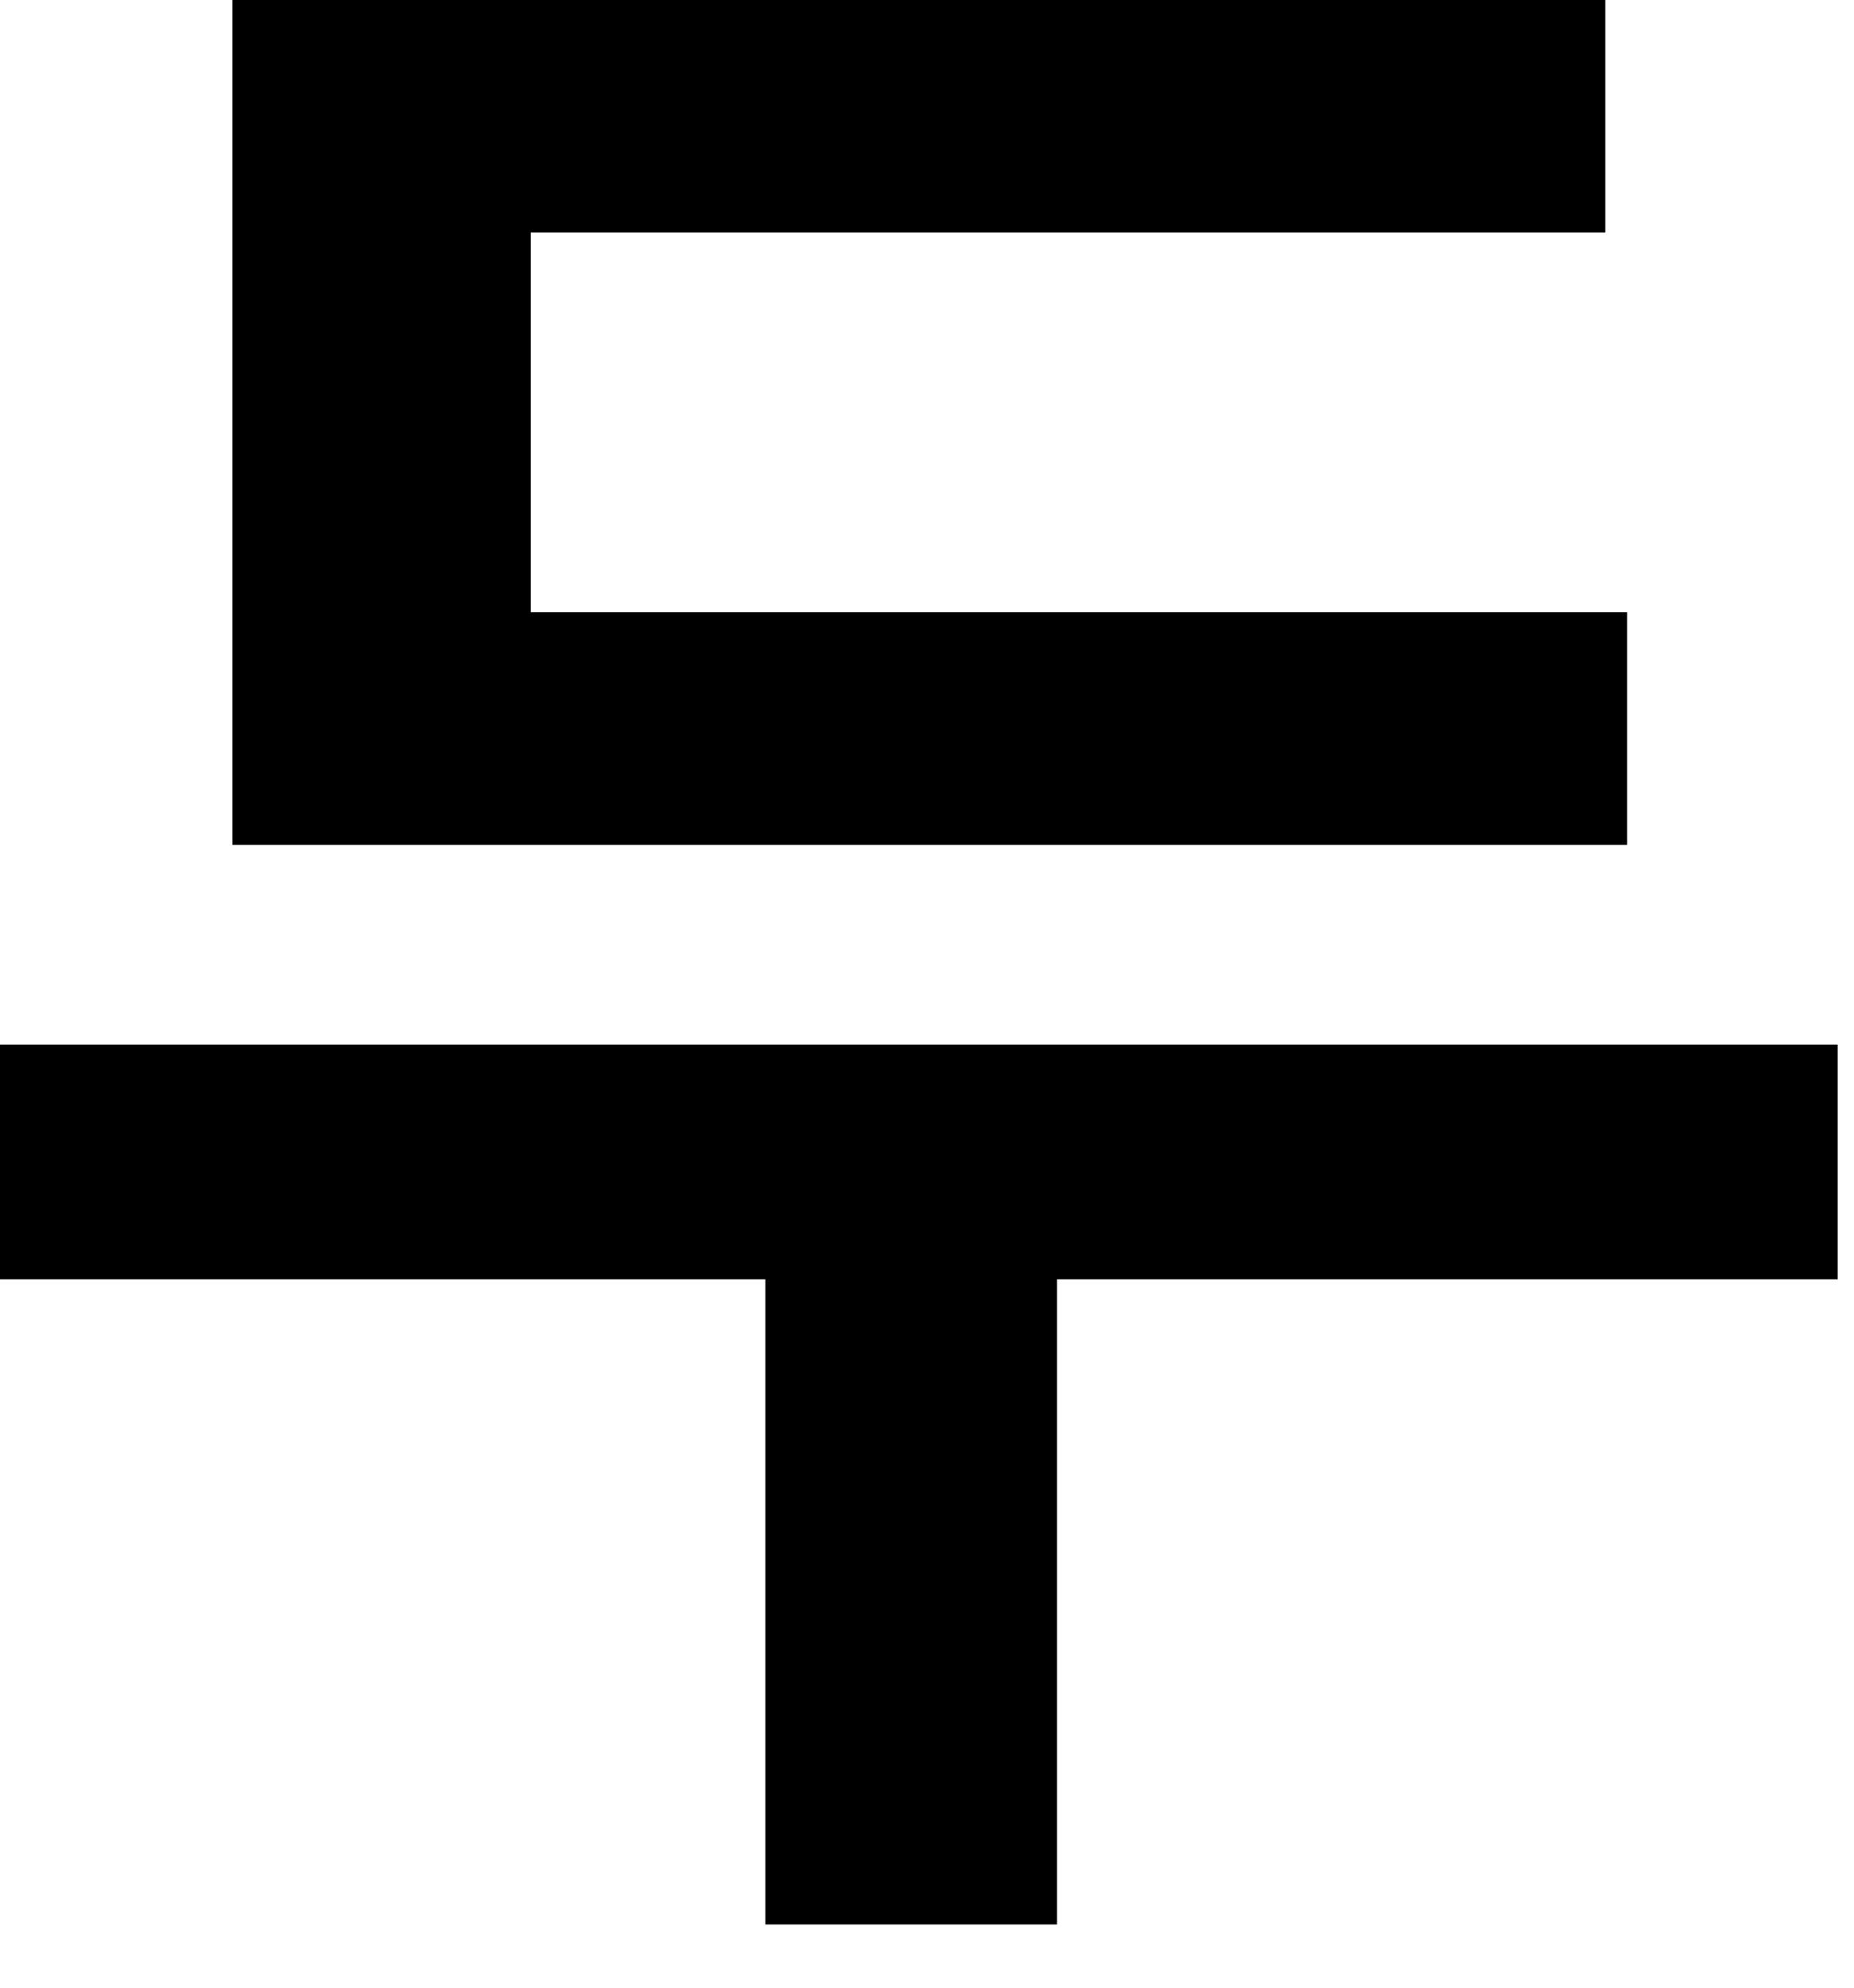 <?xml version="1.0" encoding="utf-8"?>
<svg xmlns="http://www.w3.org/2000/svg" fill="none" height="100%" overflow="visible" preserveAspectRatio="none" style="display: block;" viewBox="0 0 14 15" width="100%">
<path d="M1.755 4.62H12.287V6.376H1.755V4.62ZM0 7.883H13.877V9.654H0V7.883ZM5.779 8.893H7.982V14.523H5.779V8.893ZM1.755 0H12.122V1.755H4.008V5.465H1.755V0Z" fill="black" id="Vector"/>
</svg>